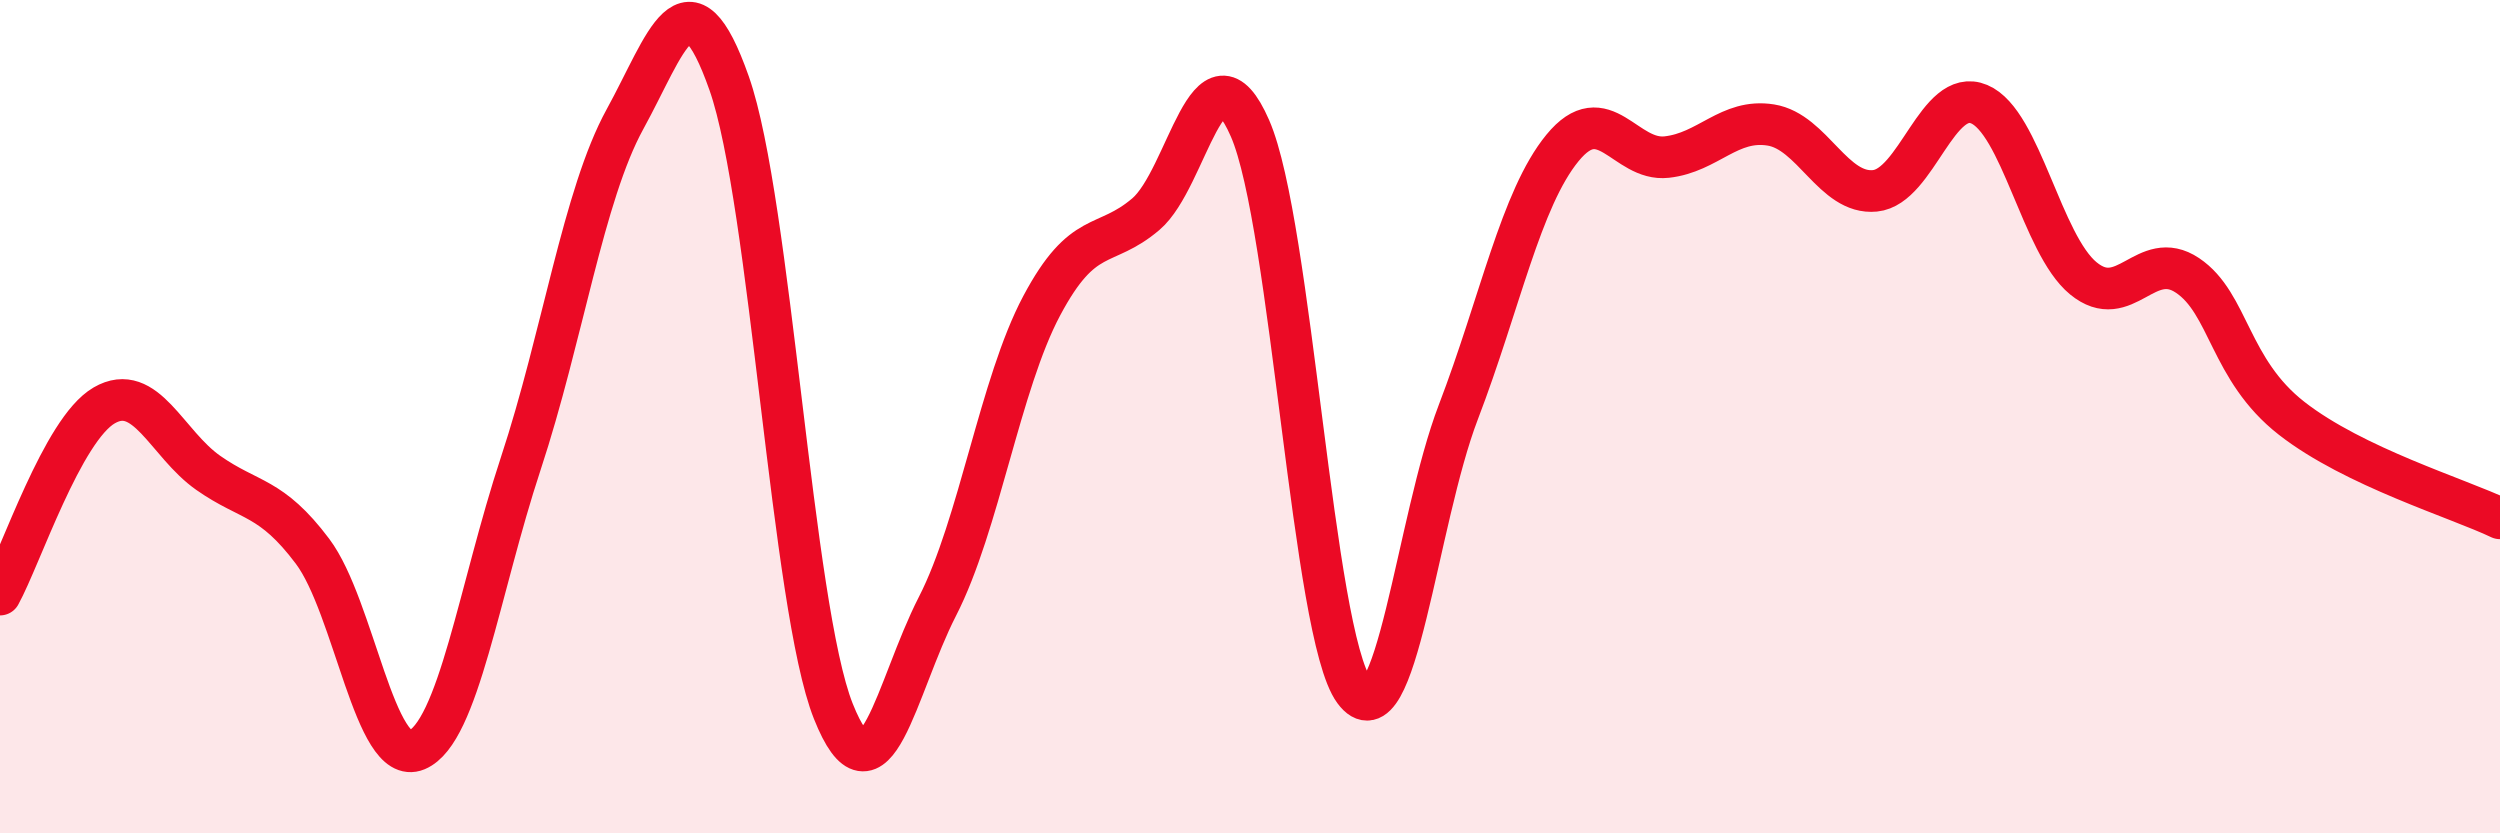 
    <svg width="60" height="20" viewBox="0 0 60 20" xmlns="http://www.w3.org/2000/svg">
      <path
        d="M 0,14.27 C 0.5,13.36 1.5,10.31 2.5,9.73 C 3.5,9.15 4,10.65 5,11.35 C 6,12.05 6.5,11.9 7.5,13.23 C 8.5,14.56 9,18.42 10,18 C 11,17.58 11.5,14.15 12.5,11.12 C 13.5,8.09 14,4.68 15,2.86 C 16,1.04 16.5,-0.84 17.5,2 C 18.5,4.84 19,14.56 20,17.07 C 21,19.58 21.5,16.5 22.5,14.55 C 23.5,12.6 24,9.22 25,7.34 C 26,5.46 26.5,5.99 27.5,5.14 C 28.5,4.29 29,0.79 30,3.08 C 31,5.37 31.5,15.22 32.5,16.58 C 33.5,17.94 34,12.5 35,9.89 C 36,7.28 36.5,4.77 37.5,3.55 C 38.5,2.33 39,3.88 40,3.77 C 41,3.66 41.5,2.84 42.5,3 C 43.5,3.16 44,4.68 45,4.58 C 46,4.48 46.5,2.08 47.5,2.5 C 48.5,2.92 49,5.86 50,6.68 C 51,7.5 51.5,5.94 52.5,6.61 C 53.5,7.28 53.5,8.87 55,10.04 C 56.5,11.21 59,11.96 60,12.44L60 20L0 20Z"
        fill="#EB0A25"
        opacity="0.1"
        stroke-linecap="round"
        stroke-linejoin="round"
      />
      <path
        d="M 0,14.27 C 0.5,13.36 1.5,10.31 2.5,9.73 C 3.5,9.15 4,10.65 5,11.35 C 6,12.05 6.5,11.9 7.5,13.23 C 8.5,14.56 9,18.42 10,18 C 11,17.58 11.5,14.15 12.5,11.12 C 13.5,8.09 14,4.68 15,2.86 C 16,1.04 16.5,-0.84 17.5,2 C 18.5,4.84 19,14.56 20,17.07 C 21,19.58 21.5,16.5 22.5,14.55 C 23.5,12.6 24,9.22 25,7.34 C 26,5.46 26.5,5.99 27.5,5.14 C 28.5,4.29 29,0.79 30,3.08 C 31,5.37 31.5,15.22 32.5,16.58 C 33.5,17.94 34,12.5 35,9.89 C 36,7.28 36.5,4.77 37.5,3.55 C 38.5,2.33 39,3.88 40,3.77 C 41,3.66 41.5,2.84 42.5,3 C 43.5,3.16 44,4.68 45,4.58 C 46,4.48 46.5,2.08 47.5,2.5 C 48.5,2.92 49,5.86 50,6.68 C 51,7.5 51.5,5.94 52.5,6.61 C 53.5,7.28 53.5,8.87 55,10.04 C 56.5,11.21 59,11.96 60,12.44"
        stroke="#EB0A25"
        stroke-width="1"
        fill="none"
        stroke-linecap="round"
        stroke-linejoin="round"
      />
    </svg>
  